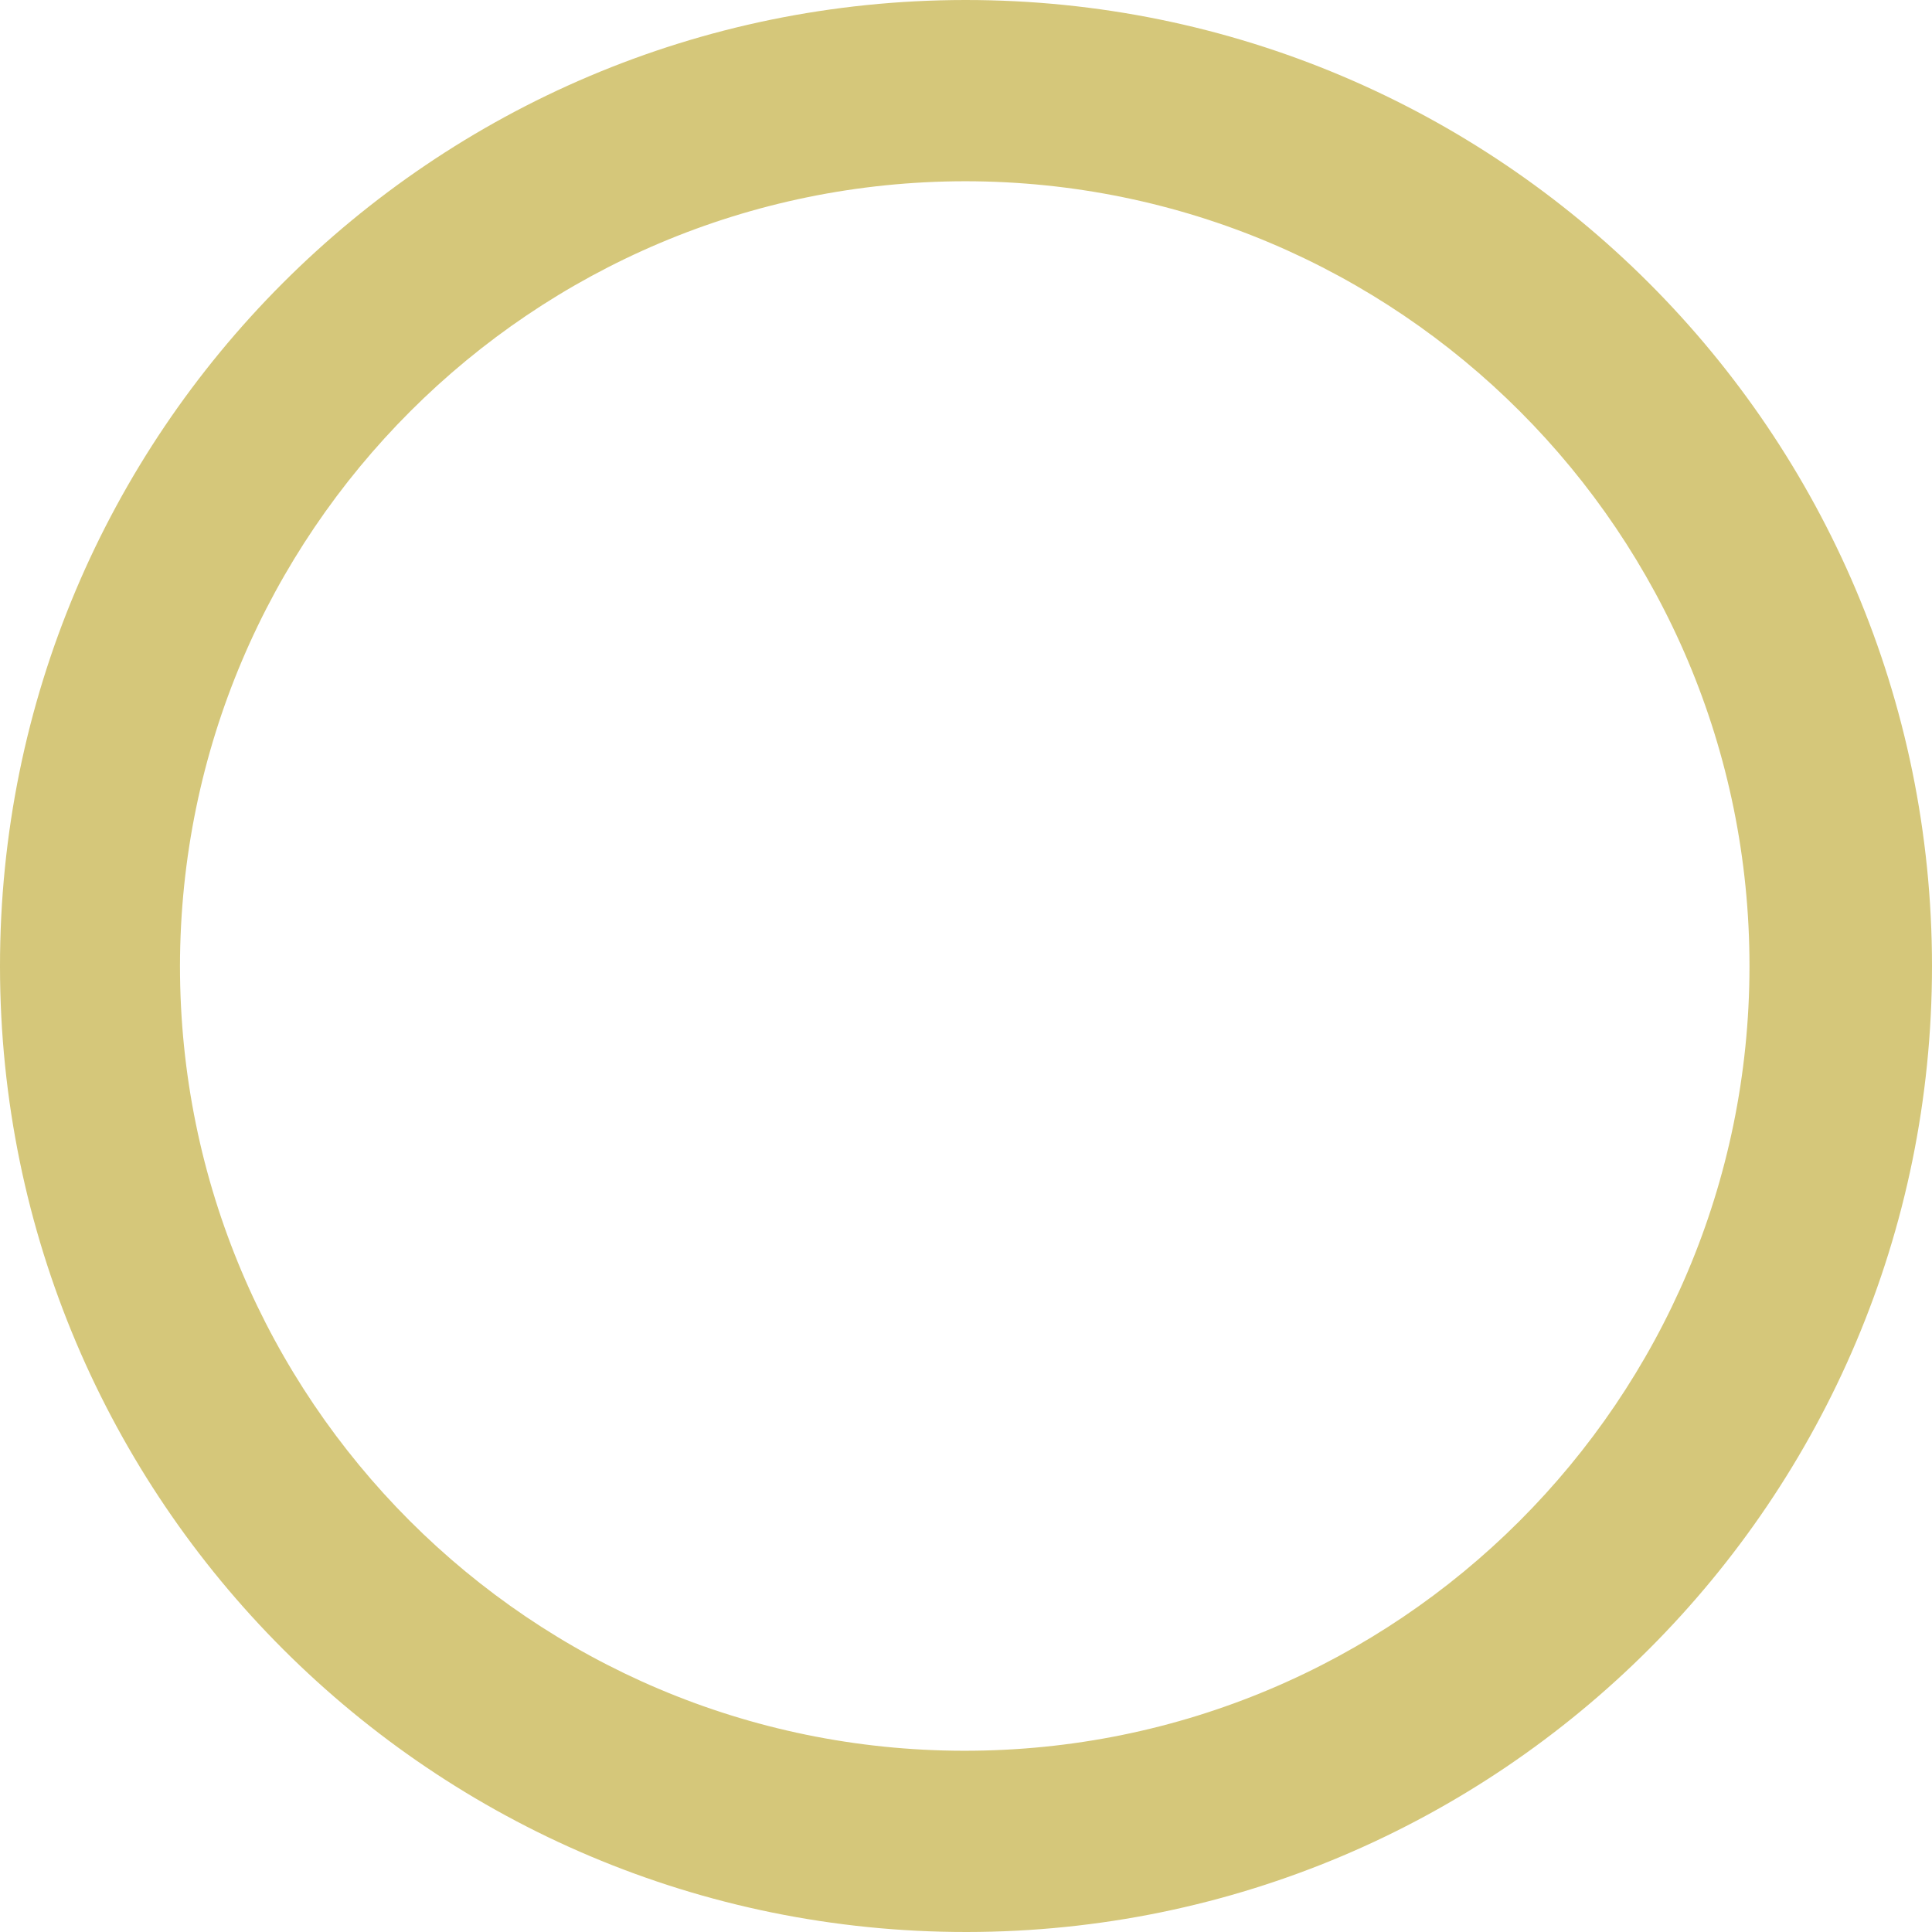 <svg xmlns="http://www.w3.org/2000/svg" xmlns:xlink="http://www.w3.org/1999/xlink" xmlns:svgjs="http://svgjs.com/svgjs" width="30" height="30" x="0" y="0" viewBox="0 0 512 512" style="enable-background:new 0 0 512 512" xml:space="preserve" class=""><g><path d="M255.832 48.032c114.859.096 207.896 93.277 207.8 208.137s-93.277 207.896-208.137 207.8C140.7 463.872 47.695 370.795 47.695 256c.176-114.851 93.286-207.888 208.137-207.968m0-48.032C114.443.096-.096 114.779 0 256.168S114.779 512.096 256.168 512C397.485 511.904 512 397.317 512 256 511.952 114.571 397.261-.048 255.832 0z" style="" fill="#d5c77a" data-original="#f2b851" class=""></path></g></svg>